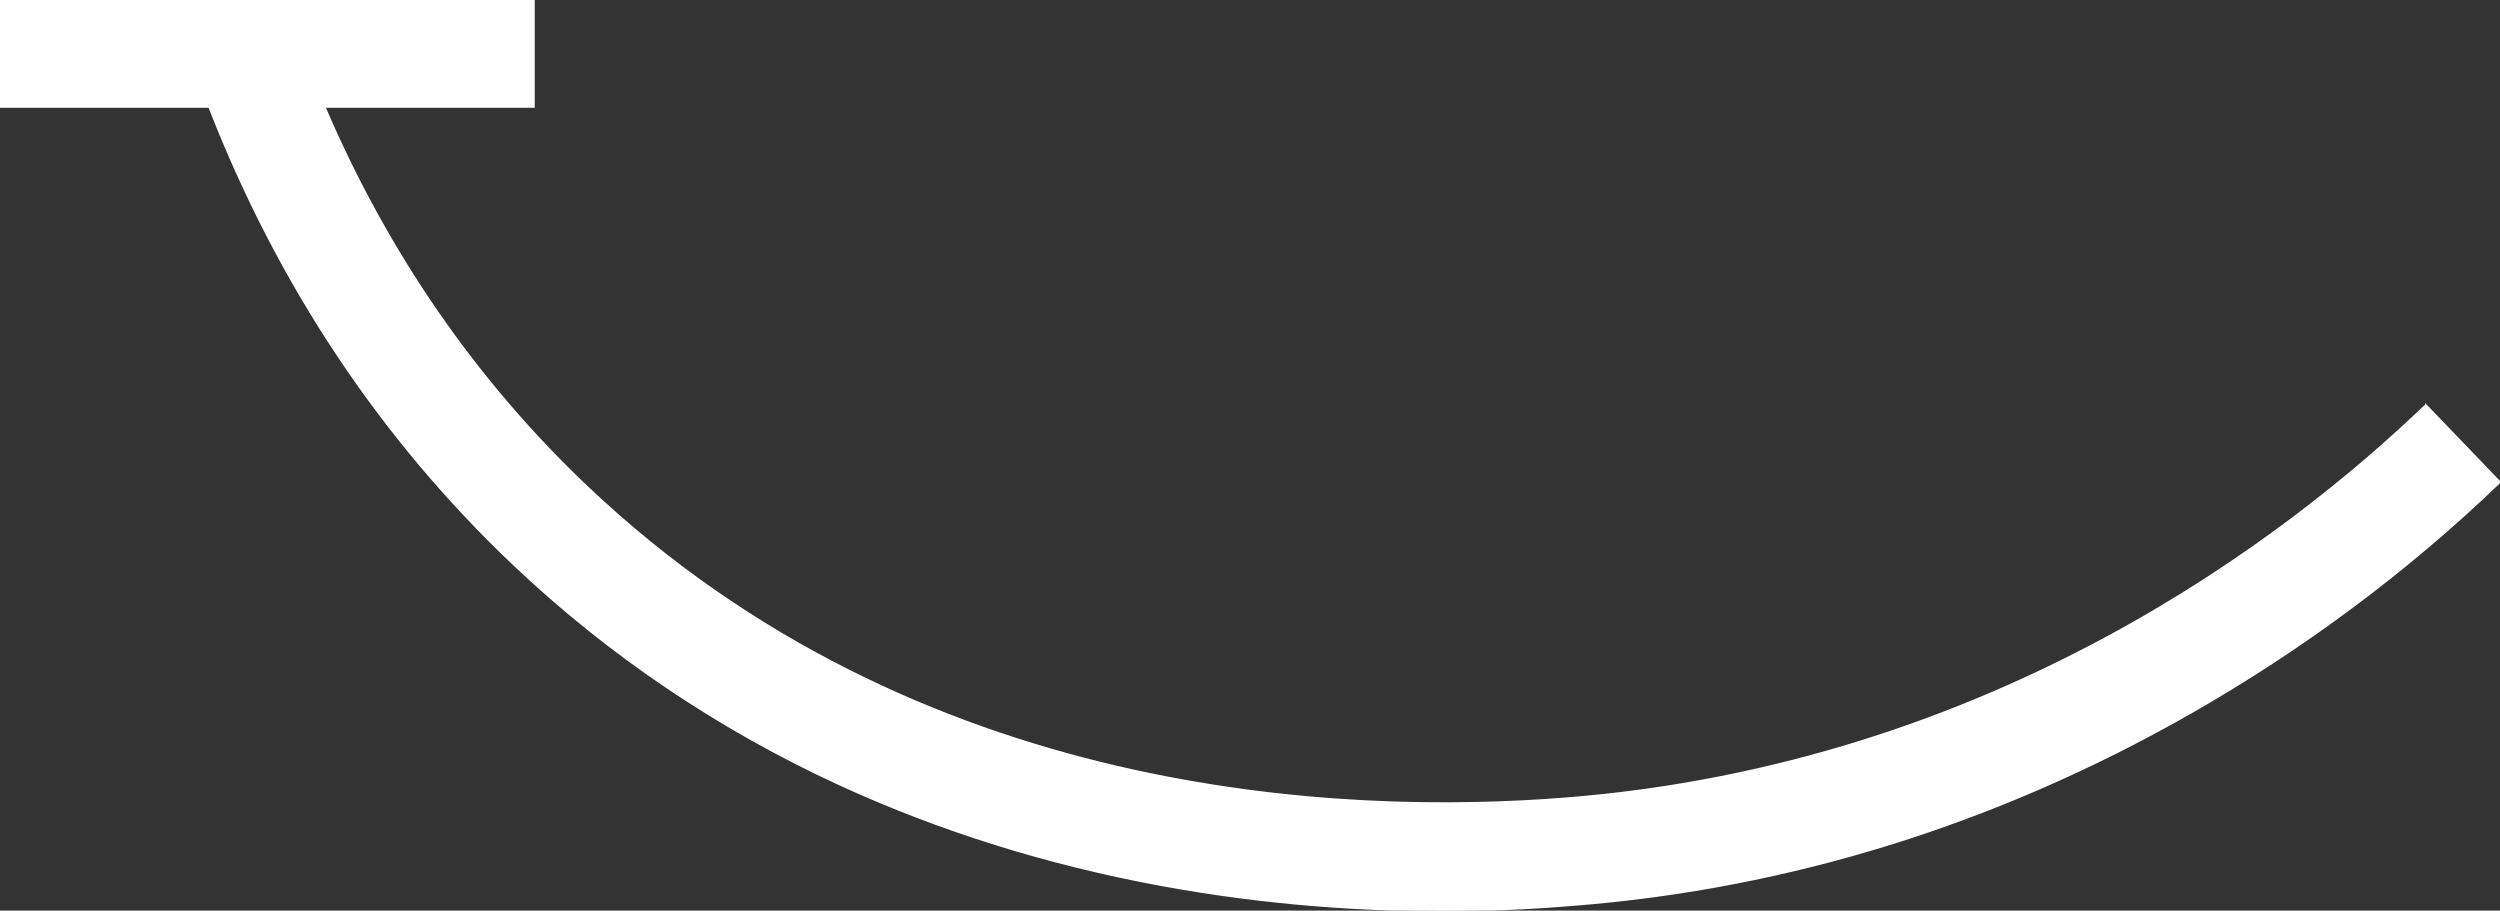 <svg viewBox="0 0 1518.22 552.98" xmlns="http://www.w3.org/2000/svg"><rect x="0" y="0" width="1518.22" height="552.98" fill="#333333" stroke="none"/><path d="m1473.19 245.93c-83.59 80.33-262.54 218.17-521.93 238.85-136.14 10.85-394.41.72-594.59-189.07-67.82-64.3-121.35-141.8-159.47-230.73h127.04v-64.98h-324.24v64.98h127.01c42.01 107.86 104.2 201.32 184.96 277.89 57.94 54.93 124.68 99.94 198.37 133.78 60.35 27.71 125.9 48.21 194.83 60.91 66.09 12.18 125.21 15.41 170.54 15.41 37.85 0 66.09-2.25 80.72-3.42 130.27-10.38 255.6-49.35 372.51-115.81 69.2-39.34 132.88-86.76 189.28-140.97l-45.03-46.85z" fill="#fff" stroke="#fff"/></svg>